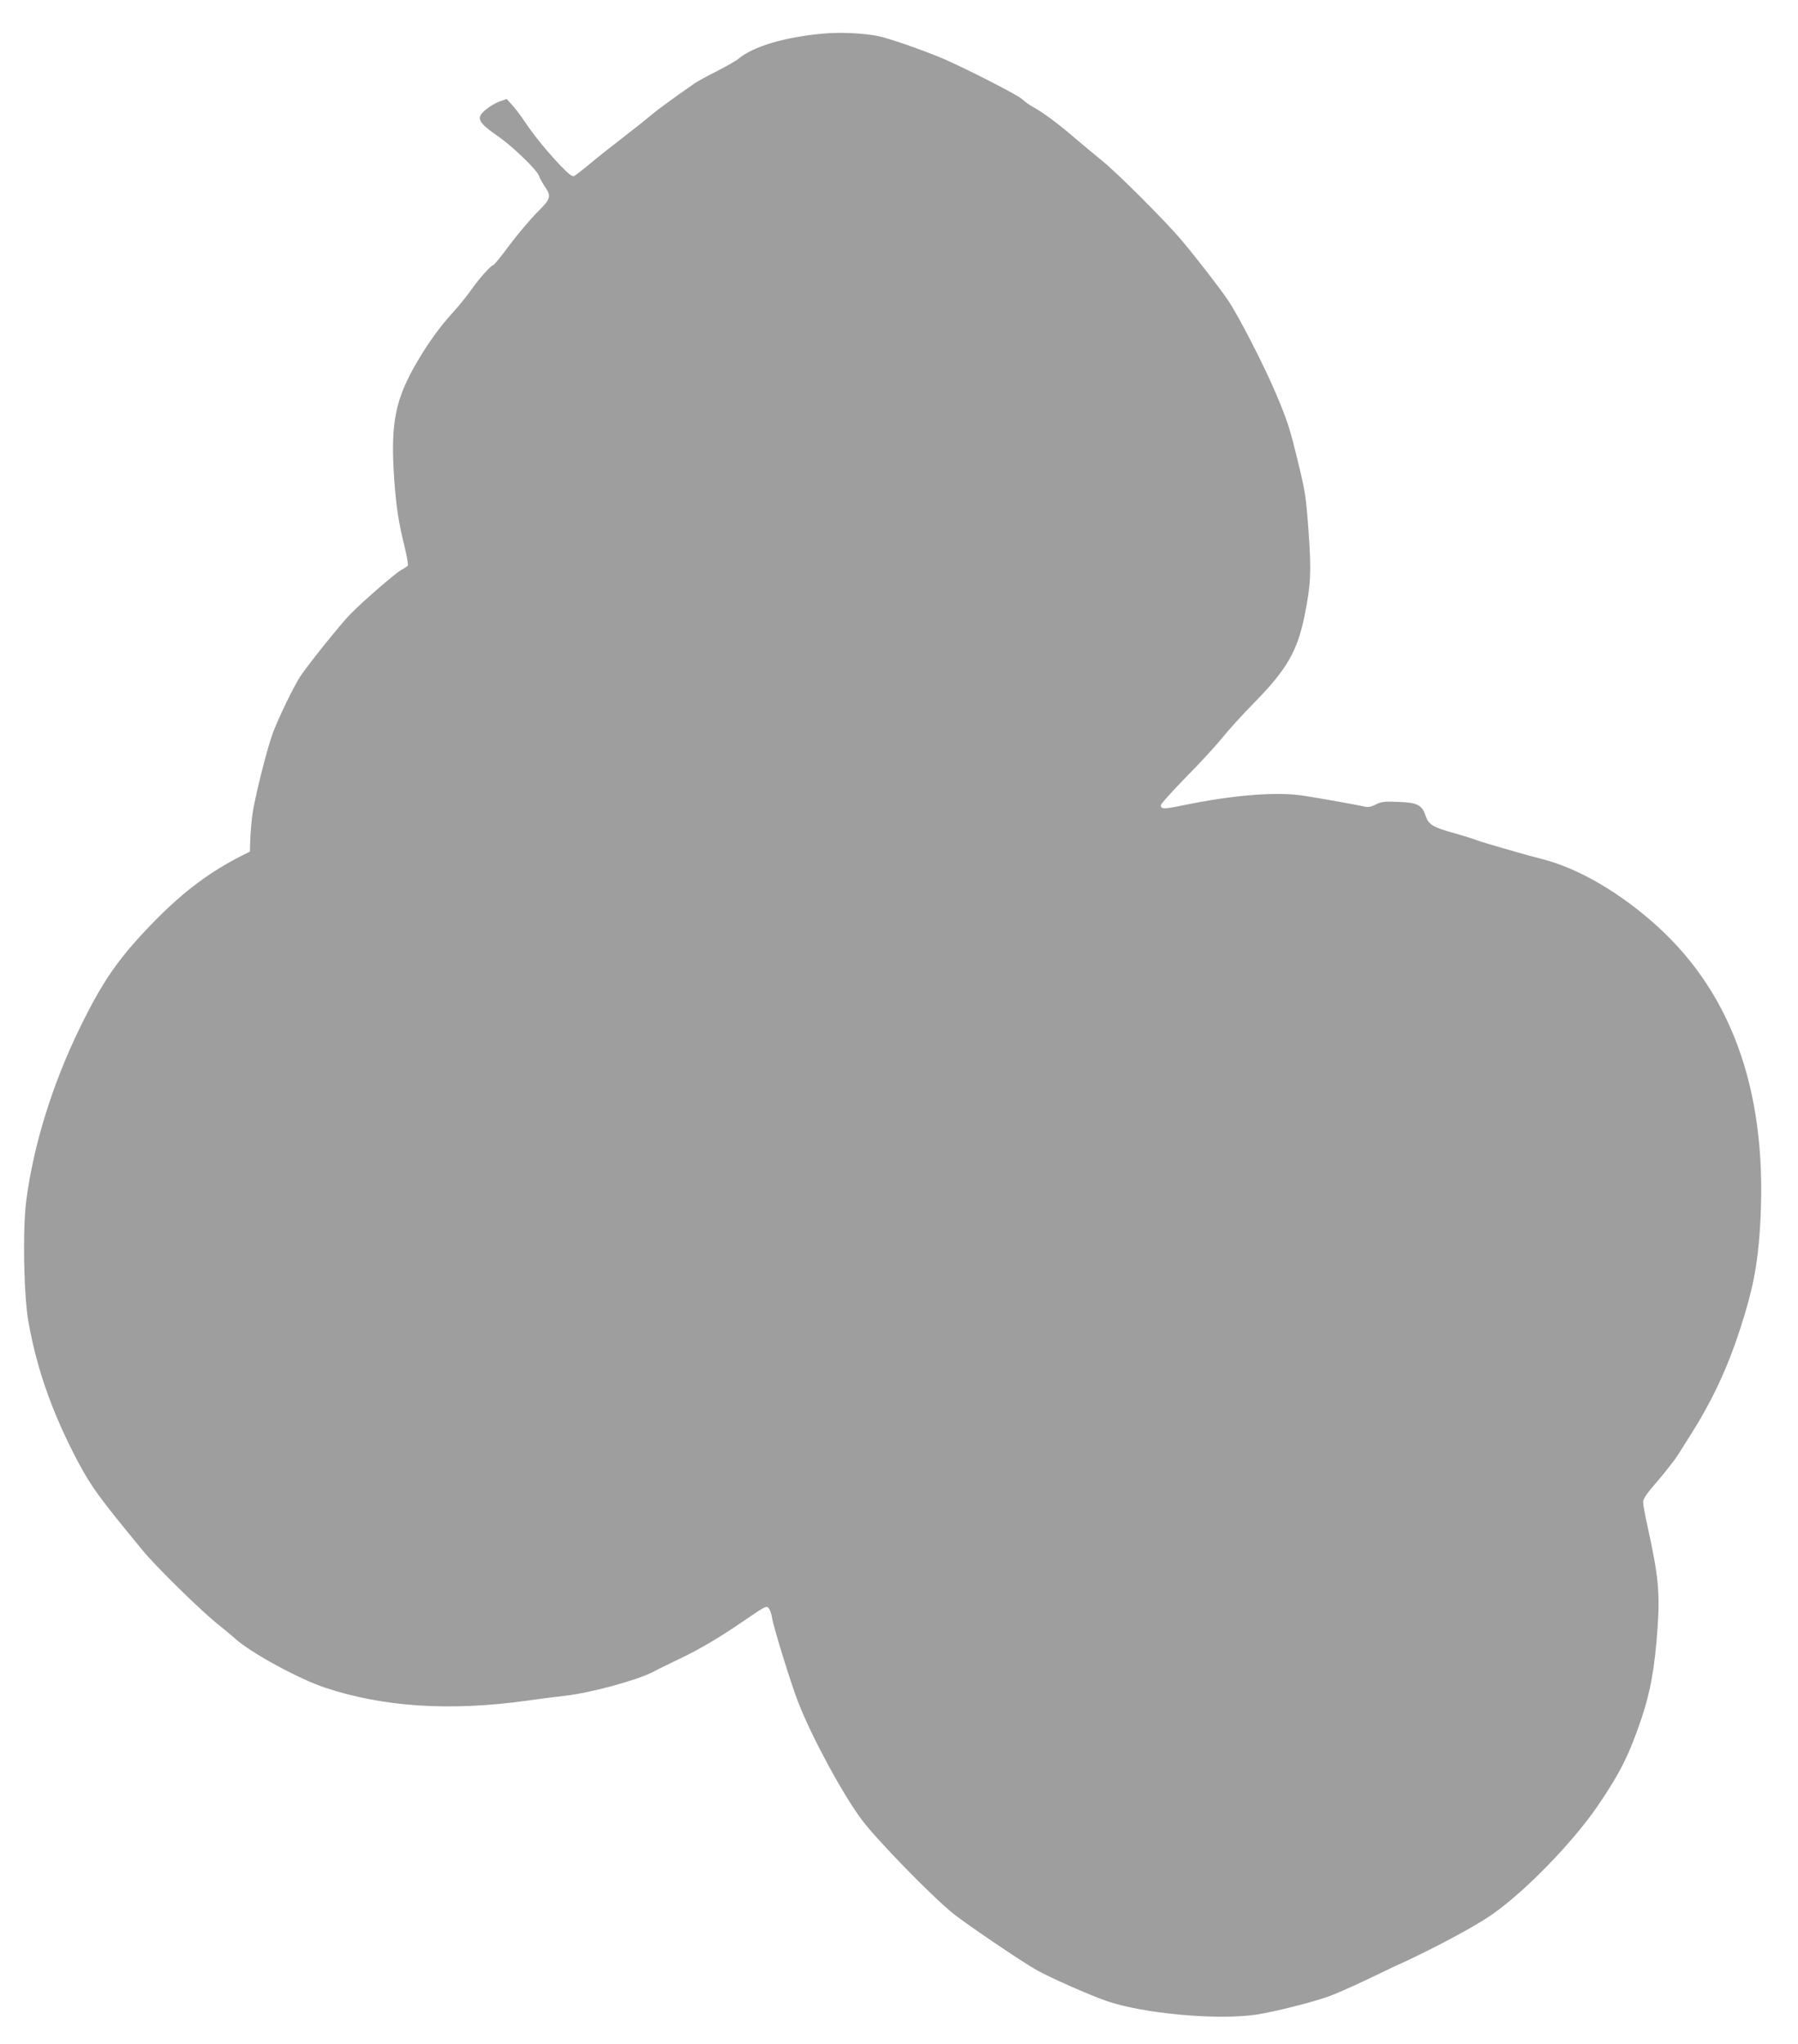 <?xml version="1.0" standalone="no"?>
<!DOCTYPE svg PUBLIC "-//W3C//DTD SVG 20010904//EN"
 "http://www.w3.org/TR/2001/REC-SVG-20010904/DTD/svg10.dtd">
<svg version="1.0" xmlns="http://www.w3.org/2000/svg"
 width="1126pt" height="1280pt" viewBox="0 0 1126 1280"
 preserveAspectRatio="xMidYMid meet">
<g transform="translate(0,1280) scale(0.1,-0.1)"
fill="#9e9e9e" stroke="none">
<path d="M5160 12590 c-241 -21 -442 -80 -534 -157 -16 -14 -77 -48 -135 -78
-58 -29 -122 -64 -141 -77 -145 -101 -223 -158 -276 -202 -33 -28 -114 -92
-180 -143 -65 -50 -155 -121 -199 -158 -44 -37 -88 -71 -97 -76 -14 -7 -31 5
-87 63 -90 95 -167 190 -226 278 -26 39 -62 86 -80 105 l-32 35 -43 -15 c-24
-8 -63 -31 -87 -51 -65 -53 -53 -78 82 -172 89 -62 239 -208 251 -244 3 -13
20 -42 35 -65 44 -63 39 -78 -47 -163 -41 -41 -118 -132 -171 -202 -52 -71
-99 -128 -103 -128 -14 0 -84 -78 -136 -151 -30 -42 -82 -107 -117 -145 -77
-84 -148 -181 -216 -295 -147 -247 -177 -395 -152 -754 13 -176 26 -261 67
-429 13 -54 21 -103 18 -108 -3 -4 -20 -16 -39 -26 -35 -18 -233 -189 -320
-277 -57 -57 -264 -315 -314 -390 -42 -64 -141 -269 -174 -360 -40 -111 -114
-412 -127 -510 -6 -49 -12 -121 -13 -159 l-2 -69 -40 -20 c-208 -104 -376
-230 -560 -418 -221 -227 -320 -368 -466 -668 -170 -349 -288 -727 -334 -1075
-24 -182 -17 -598 14 -769 52 -293 151 -571 306 -865 87 -163 126 -218 408
-561 78 -96 349 -362 456 -450 52 -42 109 -89 125 -104 95 -86 398 -252 562
-306 363 -121 780 -148 1259 -82 77 11 185 25 240 31 159 17 456 98 555 150
19 11 96 48 170 84 126 60 251 134 412 245 126 86 129 87 144 67 7 -10 16 -36
19 -58 12 -69 121 -420 166 -534 86 -219 279 -574 395 -729 93 -125 431 -472
569 -585 78 -64 438 -308 528 -358 82 -46 326 -154 431 -191 229 -81 700 -124
946 -87 109 17 333 73 447 112 43 15 165 69 271 120 107 52 196 94 198 94 3 0
76 35 162 78 175 88 332 176 405 229 207 147 496 446 650 670 141 206 200 324
277 552 56 168 82 311 100 561 16 223 6 331 -61 635 -16 71 -29 142 -29 158 0
21 23 55 93 135 50 59 107 132 126 162 19 30 49 78 66 105 143 223 242 432
325 690 76 235 106 386 121 611 56 831 -159 1466 -644 1905 -232 210 -493 362
-722 420 -44 11 -118 31 -165 45 -47 13 -116 34 -155 45 -38 11 -86 26 -105
34 -19 7 -79 25 -132 40 -125 35 -152 52 -170 106 -23 68 -51 83 -169 87 -87
4 -107 2 -143 -16 -34 -17 -48 -19 -81 -11 -45 10 -223 42 -365 65 -169 28
-446 6 -760 -59 -120 -25 -140 -25 -140 0 0 9 73 90 163 182 90 91 189 200
222 241 32 41 124 143 205 225 199 204 265 318 310 540 39 194 43 272 25 525
-16 218 -20 249 -67 440 -51 210 -65 253 -136 422 -73 173 -235 490 -302 588
-53 78 -190 256 -290 375 -98 117 -404 423 -500 500 -41 33 -120 99 -175 146
-97 84 -202 161 -261 192 -16 9 -45 29 -64 47 -31 28 -363 197 -499 255 -137
57 -342 128 -406 140 -96 18 -233 24 -335 15z"/>
</g>
</svg>
